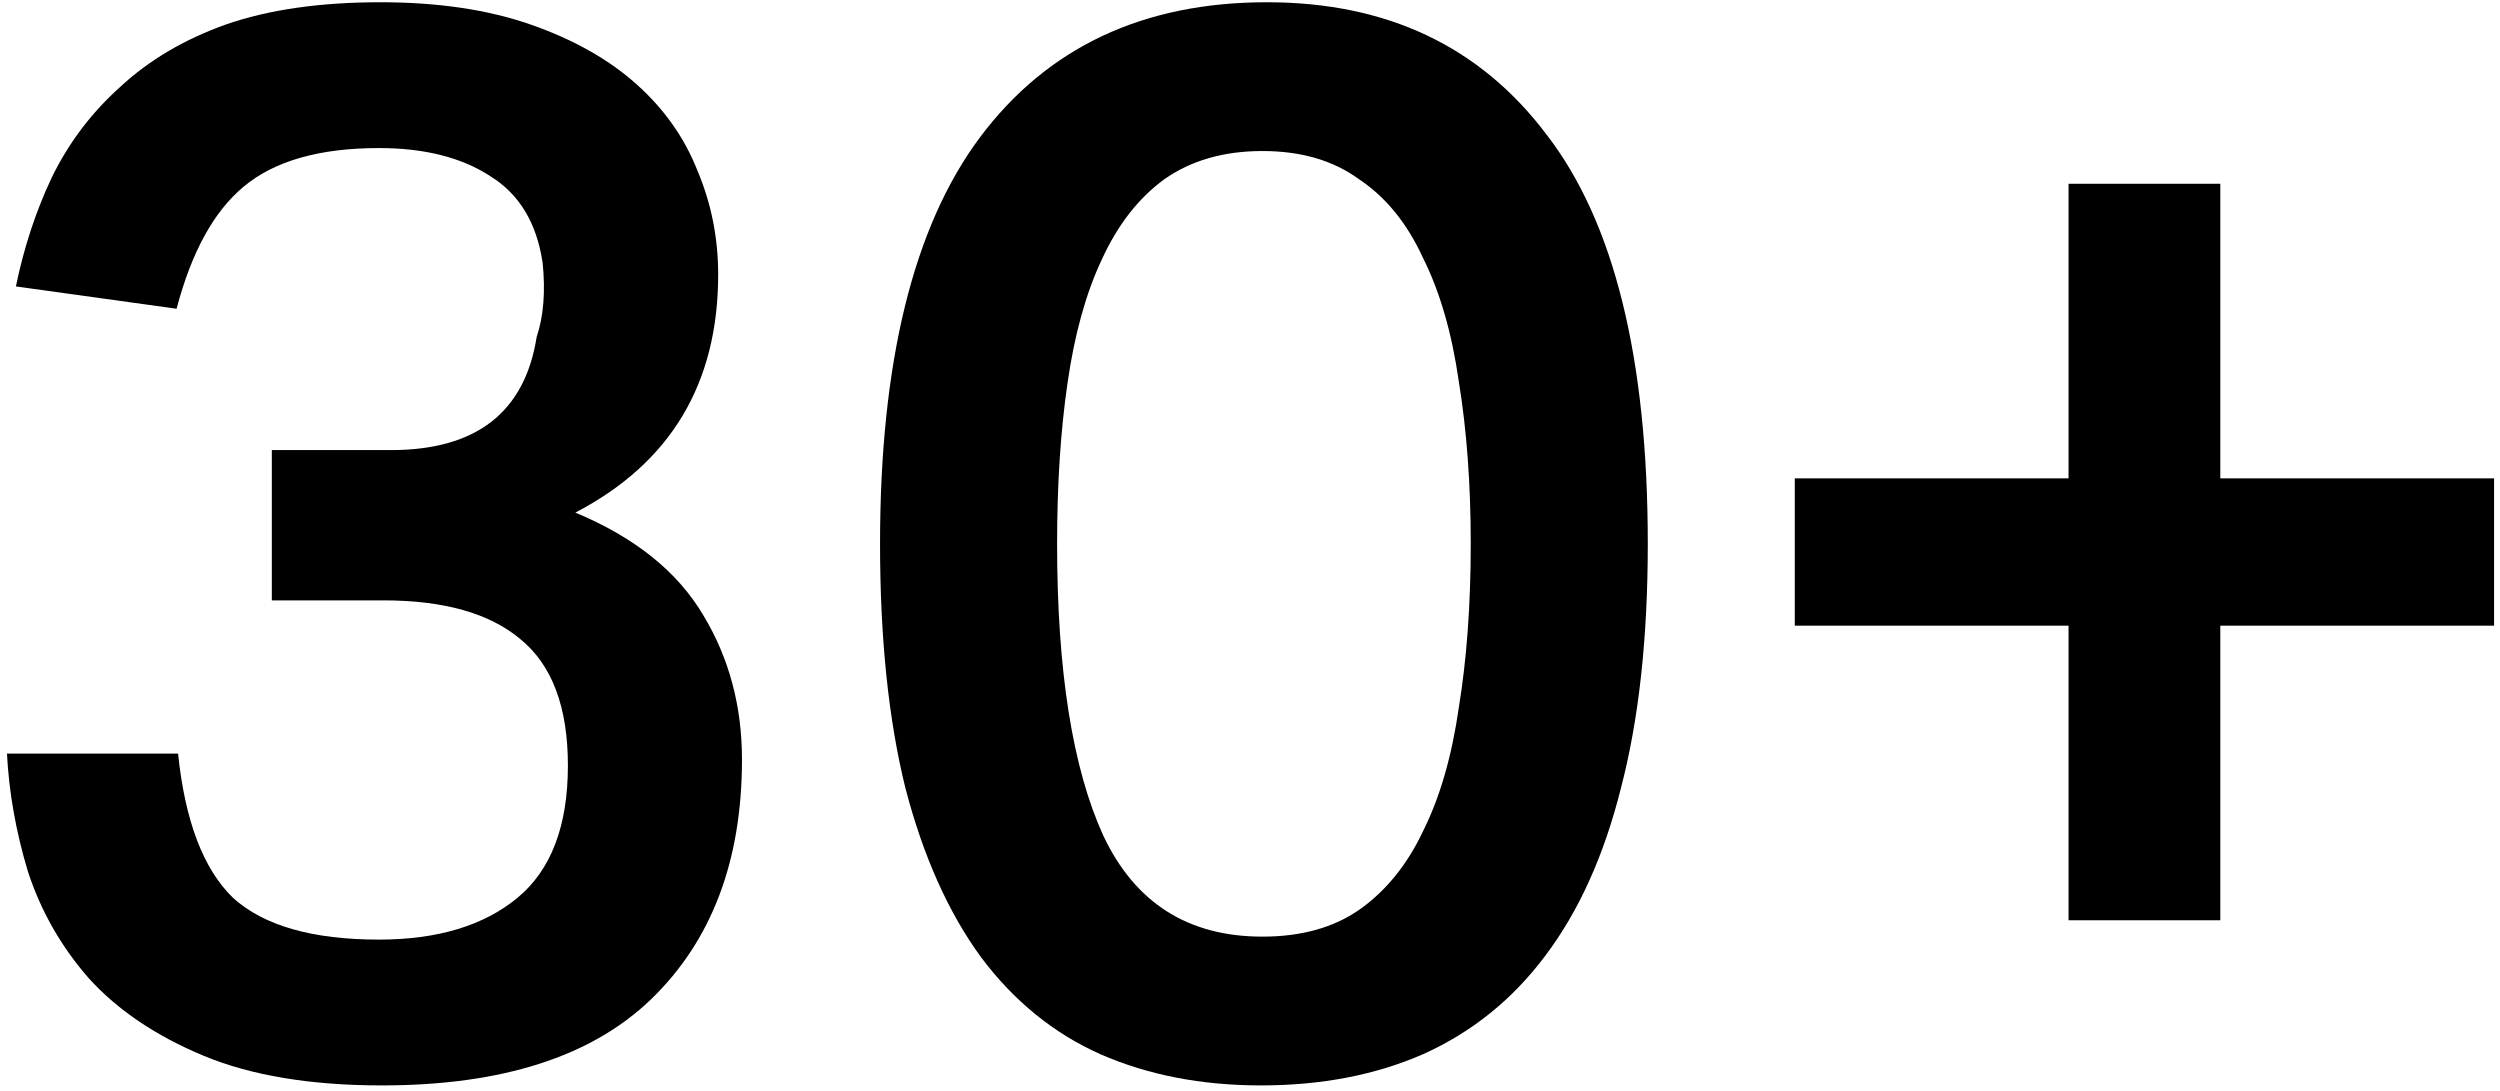 <?xml version="1.0" encoding="UTF-8"?> <svg xmlns="http://www.w3.org/2000/svg" width="307" height="134" viewBox="0 0 307 134" fill="none"><path d="M21.868 92.544C22.721 100.827 24.974 106.735 28.628 110.267C32.404 113.678 38.373 115.383 46.534 115.383C53.721 115.383 59.385 113.678 63.526 110.267C67.667 106.857 69.738 101.436 69.738 94.006C69.738 86.82 67.789 81.643 63.891 78.476C60.115 75.309 54.512 73.725 47.082 73.725H33.379V55.272H47.995C58.471 55.272 64.439 50.643 65.901 41.386C66.754 38.828 66.997 35.783 66.632 32.25C65.901 27.378 63.77 23.846 60.237 21.653C56.705 19.339 52.137 18.182 46.534 18.182C39.225 18.182 33.683 19.765 29.907 22.932C26.253 25.977 23.512 30.971 21.685 37.914L1.953 35.174C2.927 30.423 4.389 25.977 6.338 21.836C8.408 17.573 11.21 13.857 14.742 10.691C18.275 7.402 22.599 4.844 27.715 3.017C32.952 1.19 39.286 0.276 46.717 0.276C53.781 0.276 59.933 1.19 65.17 3.017C70.408 4.844 74.732 7.28 78.143 10.325C81.553 13.37 84.05 16.903 85.634 20.922C87.339 24.942 88.192 29.205 88.192 33.712C88.192 47.111 82.345 56.855 70.652 62.946C77.96 65.991 83.198 70.193 86.365 75.552C89.531 80.79 91.115 86.698 91.115 93.275C91.115 105.7 87.4 115.505 79.97 122.692C72.661 129.756 61.638 133.289 46.899 133.289C38.129 133.289 30.821 132.071 24.974 129.635C19.127 127.198 14.438 124.031 10.905 120.134C7.495 116.236 4.998 111.851 3.414 106.979C1.953 102.106 1.1 97.295 0.856 92.544H21.868Z" fill="black"></path><path d="M155.026 115.018C159.777 115.018 163.735 113.922 166.902 111.729C170.191 109.415 172.81 106.187 174.759 102.045C176.83 97.904 178.291 92.849 179.144 86.88C180.118 80.912 180.606 74.213 180.606 66.782C180.606 59.474 180.118 52.836 179.144 46.867C178.291 40.899 176.83 35.844 174.759 31.702C172.81 27.439 170.191 24.211 166.902 22.019C163.735 19.704 159.777 18.547 155.026 18.547C150.276 18.547 146.256 19.704 142.967 22.019C139.8 24.333 137.243 27.622 135.294 31.885C133.345 36.026 131.944 41.081 131.091 47.05C130.239 52.897 129.812 59.474 129.812 66.782C129.812 82.374 131.7 94.311 135.476 102.594C139.374 110.876 145.891 115.018 155.026 115.018ZM154.844 133.289C147.535 133.289 140.958 132.01 135.111 129.452C129.386 126.894 124.514 122.935 120.494 117.576C116.475 112.094 113.369 105.151 111.176 96.747C109.105 88.342 108.07 78.354 108.07 66.782C108.07 44.492 112.15 27.865 120.311 16.903C128.594 5.818 140.349 0.276 155.574 0.276C170.313 0.276 181.763 5.697 189.924 16.537C198.207 27.256 202.348 44.005 202.348 66.782C202.348 78.354 201.252 88.342 199.059 96.747C196.989 105.03 193.883 111.912 189.741 117.393C185.722 122.753 180.727 126.772 174.759 129.452C168.912 132.01 162.274 133.289 154.844 133.289Z" fill="black"></path><path d="M220.399 76.832V58.743H254.018V22.567H272.654V58.743H306.273V76.832H272.654V113.008H254.018V76.832H220.399Z" fill="black"></path></svg> 